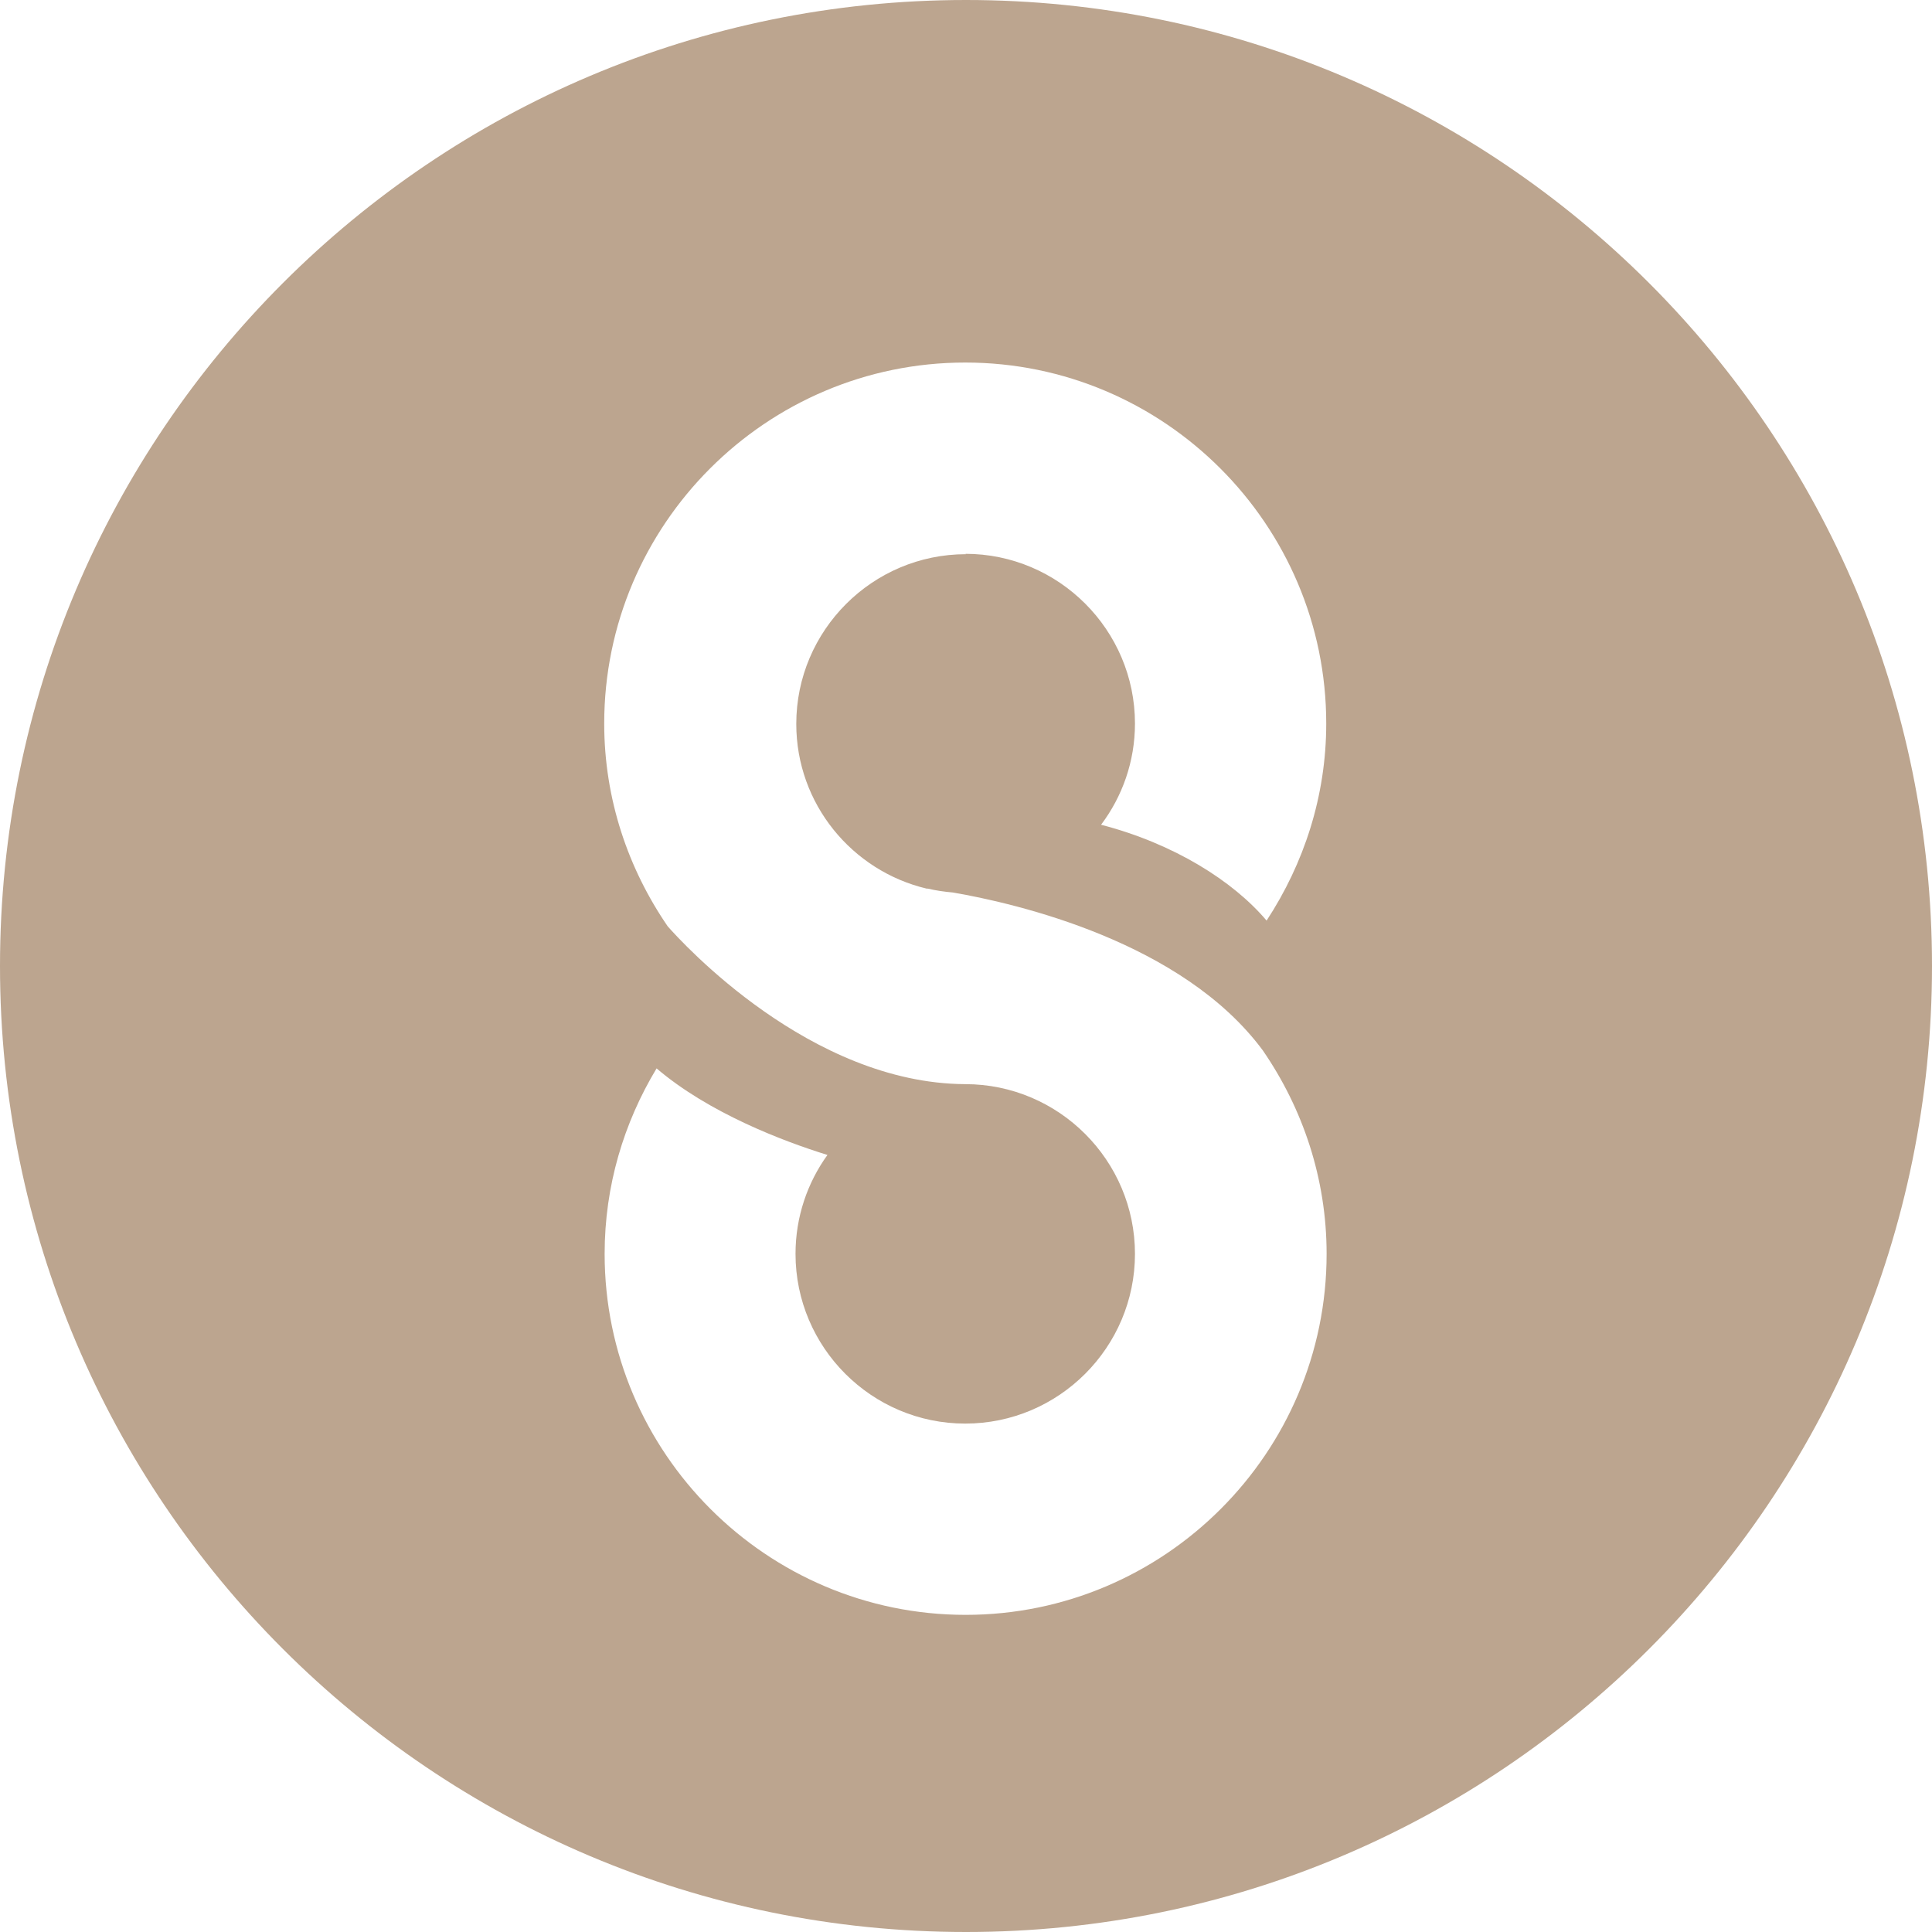 <svg width="46" height="46" viewBox="0 0 46 46" fill="none" xmlns="http://www.w3.org/2000/svg">
<path d="M23 0C10.3 0 0 10.3 0 23C0 35.7 10.3 46 23 46C35.7 46 46 35.7 46 23C46 10.3 35.7 0 23 0ZM23 13.195C20.773 13.195 18.959 15.01 18.959 17.236C18.959 19.142 20.288 20.737 22.065 21.158C22.065 21.158 22.075 21.158 22.093 21.158C22.285 21.204 22.487 21.232 22.688 21.25C24.219 21.515 28.15 22.423 30.065 25.007C31.018 26.39 31.586 28.058 31.586 29.854C31.586 34.592 27.728 38.449 22.991 38.449C18.253 38.449 14.396 34.592 14.396 29.854C14.396 28.232 14.854 26.73 15.633 25.438C16.879 26.5 18.638 27.169 19.701 27.499C19.225 28.159 18.941 28.974 18.941 29.854C18.941 32.081 20.755 33.895 22.982 33.895C25.208 33.895 27.023 32.081 27.023 29.854C27.023 27.628 25.208 25.813 22.982 25.813C19.289 25.795 16.247 22.45 15.898 22.056C14.955 20.682 14.386 19.023 14.386 17.227C14.386 12.49 18.244 8.632 22.982 8.632C27.719 8.632 31.577 12.49 31.577 17.227C31.577 18.959 31.045 20.562 30.157 21.919C29.359 20.975 27.948 20.086 26.216 19.637C26.72 18.968 27.023 18.134 27.023 17.227C27.023 15 25.208 13.186 22.982 13.186L23 13.195Z" fill="#BCA58F"/>
</svg>
